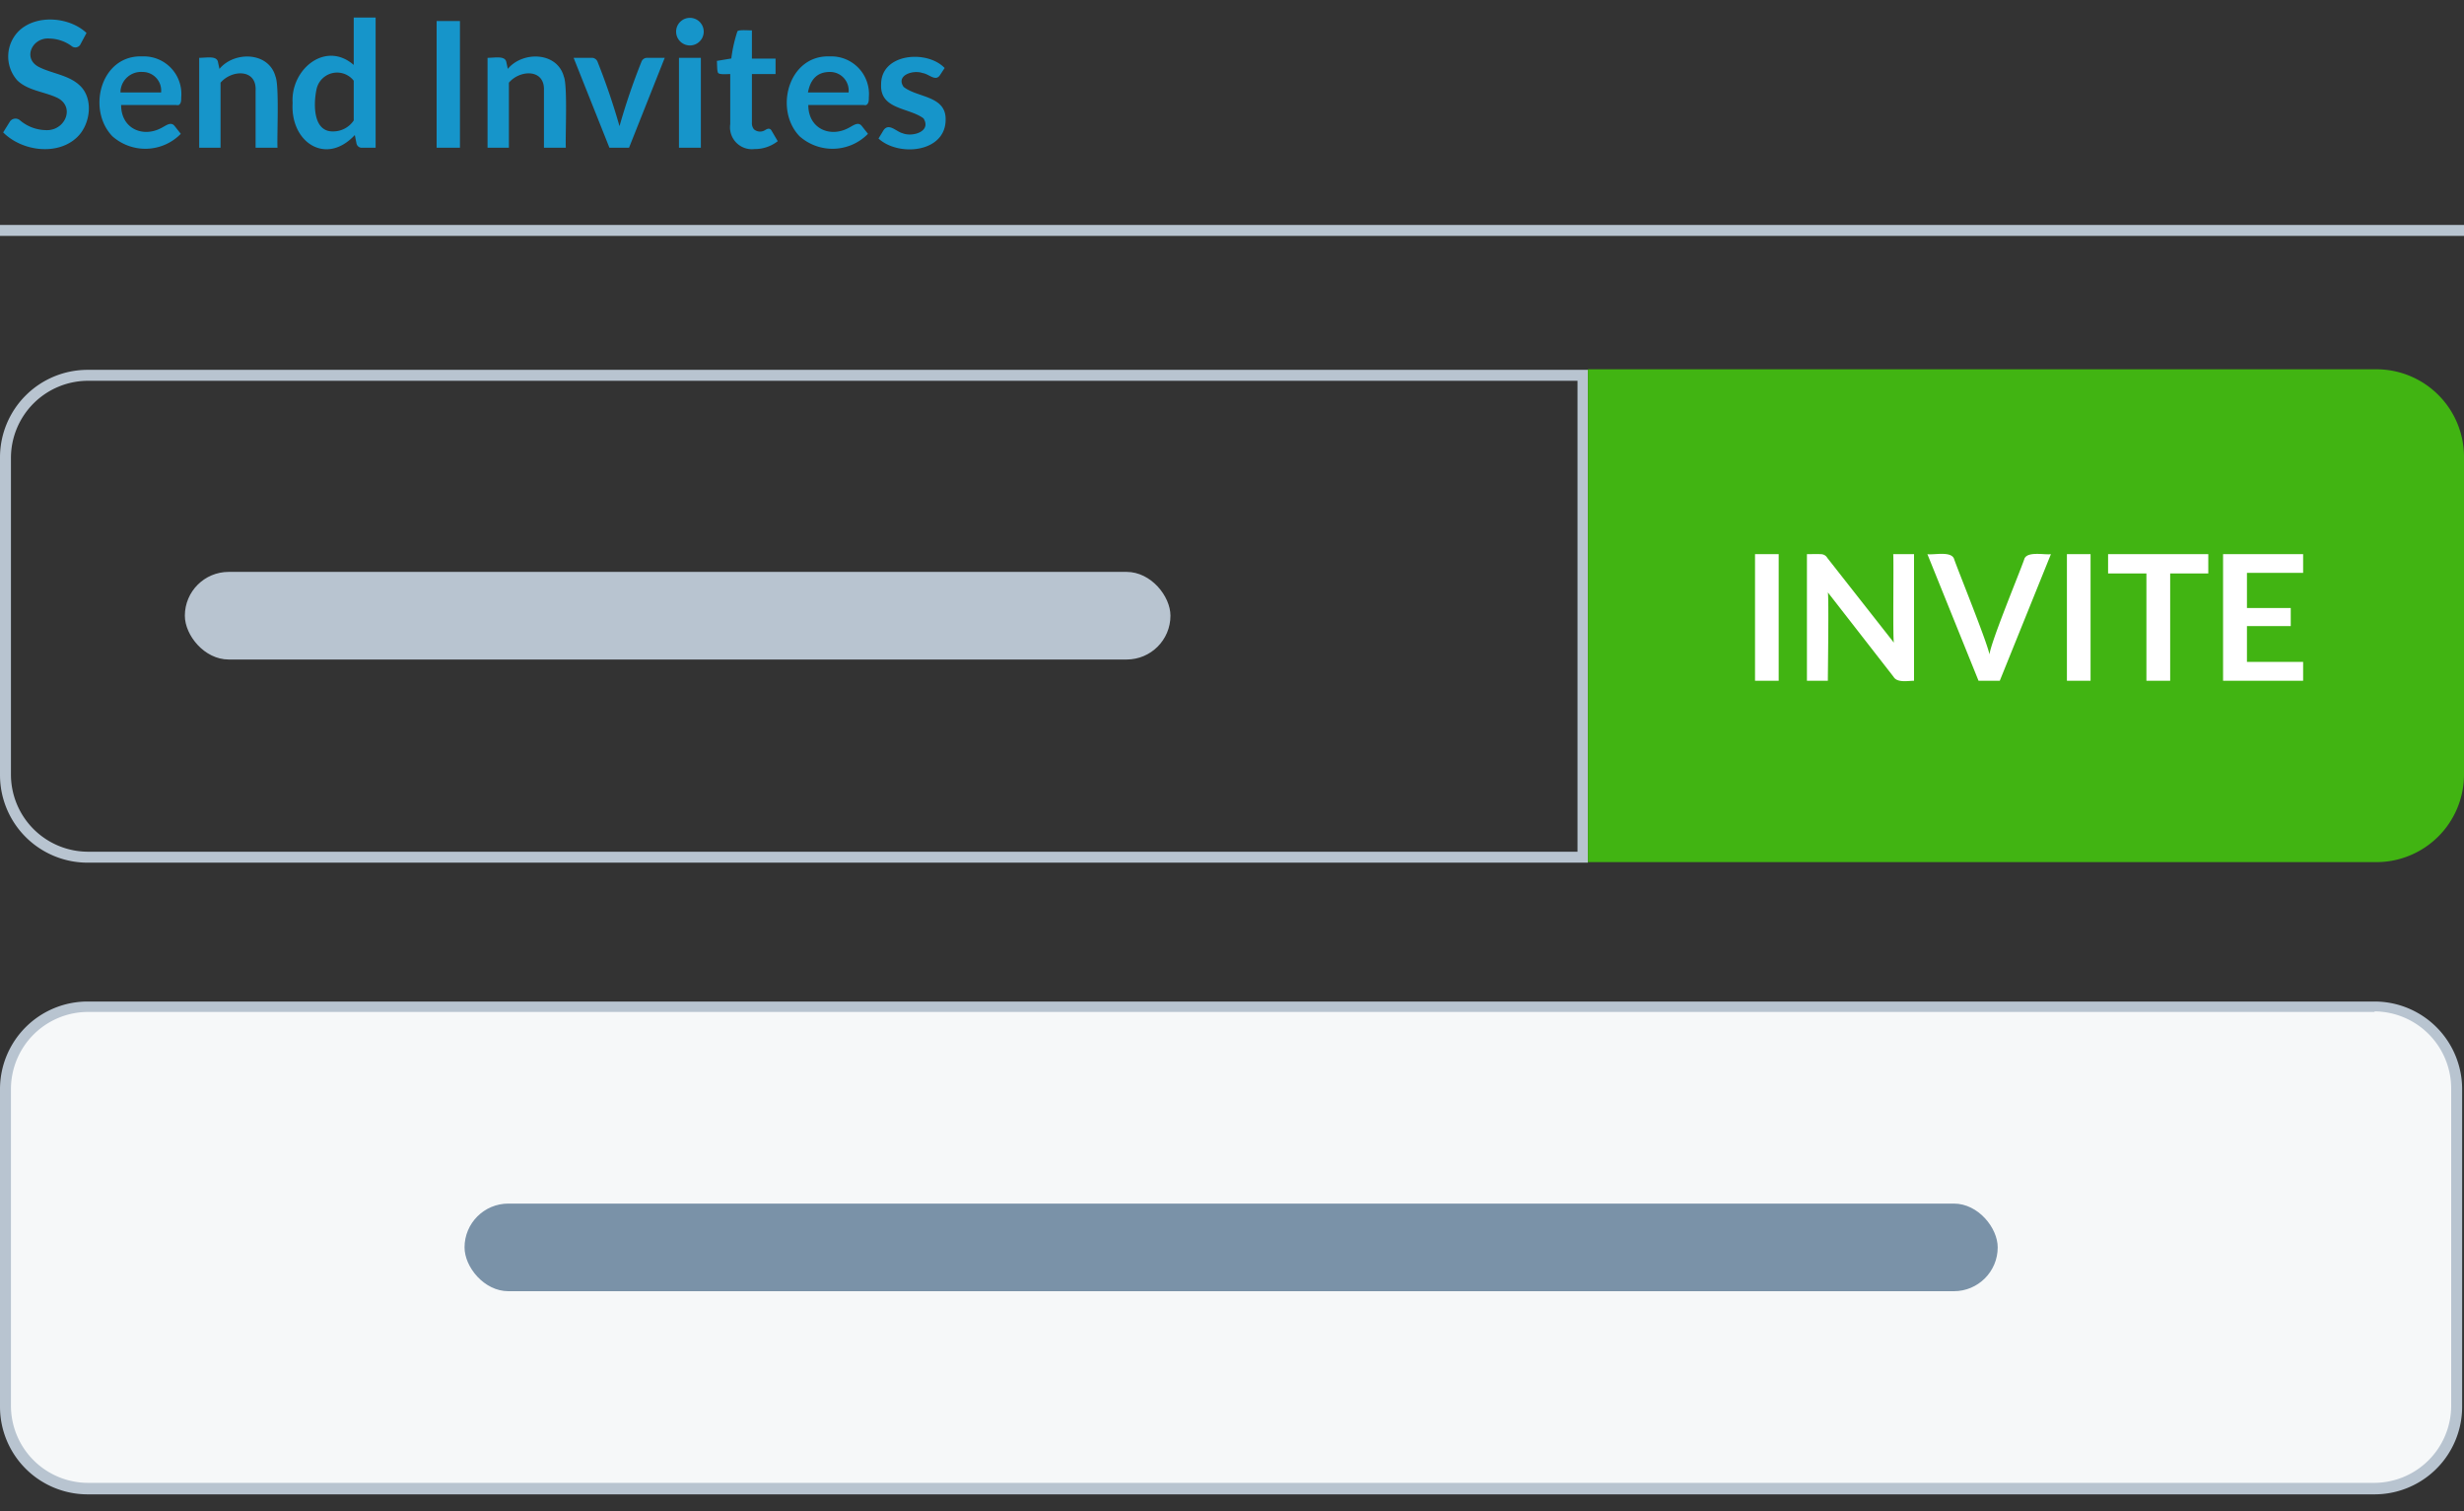 <svg xmlns="http://www.w3.org/2000/svg" viewBox="0 0 225 138"><rect x="0" y="0" width="225" height="138" fill="#333333" stroke="none"/><defs><style>.a{fill:#b8c4d0}.c{fill:#fff}.f{fill:#1695ca}</style></defs><path class="a" d="M144.05 34.67v43.1H8a7.05 7.05 0 01-7-7v-29a7.05 7.05 0 017-7h136.05m.95-1H8a8 8 0 00-8 8v29a8 8 0 008 8h137v-45z"/><rect class="a" x="16.88" y="52.22" width="90" height="8" rx="4"/><path d="M145 33.72h72a8 8 0 018 8v29a8 8 0 01-8 8h-72v-45z" fill="#41b412"/><path class="c" d="M162.42 62.16h-2.16V50.6h2.16zM166.38 50.61a.67.67 0 01.48.33l6.08 7.74c-.11-.52 0-7.39-.06-8.08h1.9v11.56c-.54 0-1.54.21-1.87-.36l-6-7.71c.1.39 0 7.47 0 8.07H165V50.6c.19 0 1.23-.02 1.38.01zM176 50.6c.57.1 2.24-.33 2.45.48.43 1.22 3 7.54 3.22 8.68.12-1.13 2.76-7.49 3.17-8.68.21-.79 1.88-.39 2.44-.48l-4.67 11.56h-1.94zM190.9 62.16h-2.16V50.6h2.16zM201.65 50.6v1.76h-3.48v9.8H196v-9.8h-3.5V50.6zM210.31 50.6v1.71h-5.13v3.21h4v1.65h-4v3.27h5.13v1.72H203V50.6z"/><path d="M8 135.93a7.53 7.53 0 01-7.52-7.52v-29A7.53 7.53 0 018 91.88h208.83a7.53 7.53 0 017.53 7.52v29a7.54 7.54 0 01-7.53 7.53z" fill="#f6f8f9"/><path class="a" d="M216.83 92.35a7.05 7.05 0 017 7.05v29a7.05 7.05 0 01-7 7H8a7.05 7.05 0 01-7-7v-29a7.05 7.05 0 017-7h208.83m0-.95H8a8 8 0 00-8 8v29a8 8 0 008 8h208.83a8 8 0 008-8v-29a8 8 0 00-8-8z"/><rect x="42.42" y="109.9" width="140" height="8" rx="4" fill="#7a92a8"/><path class="f" d="M7.37 4a.53.53 0 01-.84.2 3.54 3.54 0 00-2-.68C2.94 3.38 2 5.37 3.6 6.14c1.17.58 2.68.72 3.67 1.65 1.3 1.19 1 3.56-.22 4.73C5.26 14.25 2 13.81.29 12.09l.62-1a.62.62 0 01.92-.1 3.74 3.74 0 002.32.89c1.78.12 2.75-2.1 1.1-2.94-1.17-.57-2.69-.65-3.67-1.6a3.28 3.28 0 01.16-4.53c1.6-1.52 4.6-1.27 6.16.2zM13 5.15a3.43 3.43 0 013.55 3.72c0 .28 0 .59-.23.72a.48.48 0 01-.22 0h-5.04c0 2.17 2 3 3.68 2.09.39-.19.86-.61 1.2-.18l.57.72a4.53 4.53 0 01-6.25.22C7.91 10 9.2 5 13 5.15zm0 1.42a1.88 1.88 0 00-2 1.87h3.71a1.7 1.7 0 00-1.64-1.87zM18.19 13.49V5.28c.68 0 1.58-.21 1.71.36l.14.65c1.36-1.64 4.51-1.57 5.12.71.35.81.12 5.55.18 6.49h-2V8.26c.1-2-2.19-1.9-3.2-.71v5.94zM33.06 13.49a.49.49 0 01-.5-.36l-.16-.8c-2.63 2.83-5.9.66-5.68-2.92-.2-3.07 3-5.73 5.58-3.48V1.6h2v11.89zM30.43 12a2.26 2.26 0 001.87-1V7.37a1.92 1.92 0 00-3.4.8c-.28 1.32-.33 3.88 1.53 3.83zM42 13.49h-2.13V1.92H42zM44.52 13.49V5.28c.68 0 1.57-.21 1.71.36l.14.65c1.36-1.64 4.51-1.57 5.12.71.35.81.12 5.55.18 6.49h-2V8.26c.09-2-2.2-1.9-3.2-.71v5.94zM57.44 13.49h-1.79l-3.27-8.21H54a.56.56 0 01.57.37 61.4 61.4 0 012 5.87 59.1 59.1 0 012-5.87.55.55 0 01.55-.37h1.58zM64.26 2.89a1.26 1.26 0 01-2.52 0 1.26 1.26 0 012.52 0zM64 5.28v8.21h-2V5.28zM68.9 13.61a2 2 0 01-2.22-2.27V6.76c-.21 0-1 .08-1.11-.11s-.08-.87-.11-1.09l1.32-.22a12.89 12.89 0 01.56-2.49c.17-.16 1.1-.06 1.32-.08v2.58h2.16v1.41h-2.16v4.45a.88.88 0 00.19.6.86.86 0 001 .08c.21-.14.43-.22.58 0l.59 1a3.38 3.38 0 01-2.12.72zM75.78 5.15a3.44 3.44 0 013.56 3.72c0 .28 0 .59-.24.72a.46.46 0 01-.22 0h-5.07c0 2.17 2 3 3.68 2.09.39-.19.86-.61 1.2-.18l.57.72a4.53 4.53 0 01-6.25.22C70.66 10 72 5 75.78 5.15zm0 1.42c-1.19 0-1.79.72-2 1.87h3.71a1.7 1.7 0 00-1.67-1.87zM85.82 6.88c-.41.59-1-.14-1.58-.21-.83-.31-2.46.19-1.73 1.26 1.24 1 3.89.79 3.84 3 0 3-4.28 3.41-6.13 1.72l.46-.76c.49-.7 1.15.13 1.75.28.89.36 2.65-.16 1.9-1.36-1.32-1-4-.79-3.87-3.12 0-2.82 4.18-3.17 5.8-1.48z"/><path fill="none" stroke="#b8c4d0" stroke-miterlimit="10" d="M0 21.04h225"/></svg>